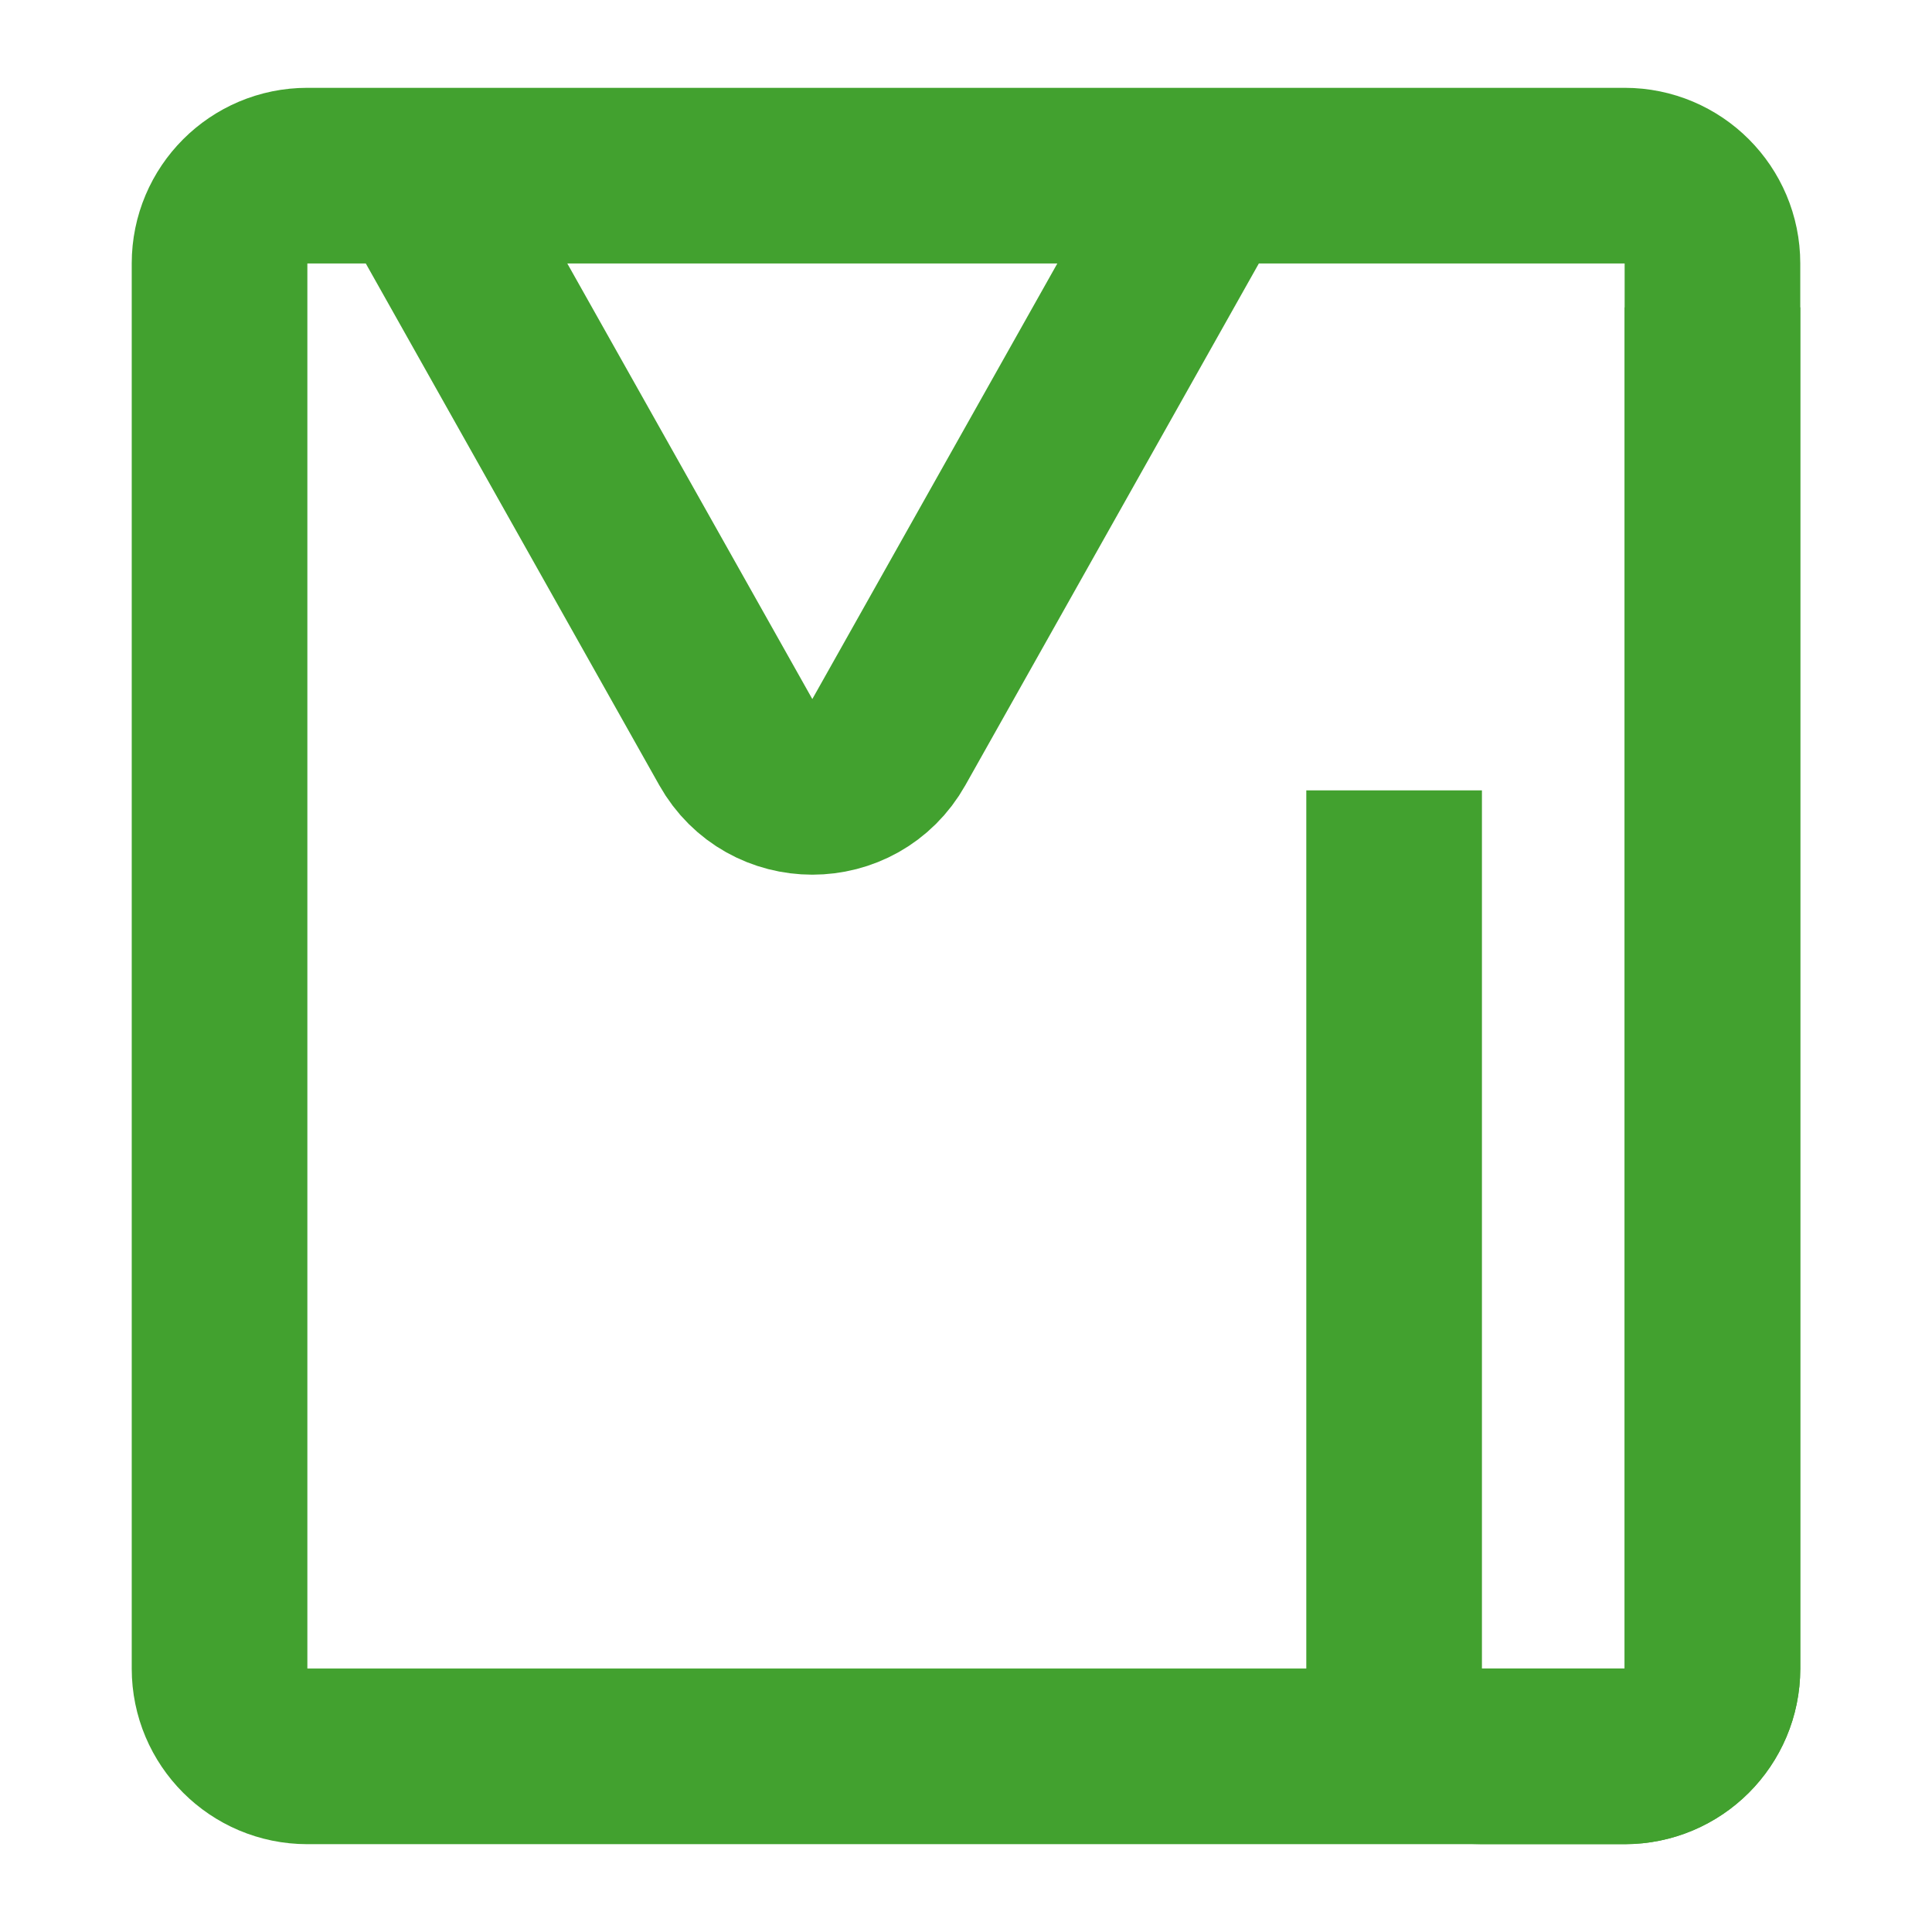 <svg width="44" height="44" viewBox="0 0 44 44" fill="none" xmlns="http://www.w3.org/2000/svg">
<path d="M9.5 4H7C5.895 4 5 4.895 5 6V38C5 39.105 5.895 40 7 40H33.75H37C38.105 40 39 39.105 39 38V6C39 4.895 38.105 4 37 4H33.75H27.5M9.5 4L16.757 16.901C17.521 18.26 19.479 18.26 20.243 16.901L27.5 4M9.5 4H27.5" stroke="#42A12F" stroke-width="4"/>
<path d="M39 7V38C39 39.105 38.105 40 37 40H33.75C32.645 40 31.75 39.105 31.75 38V18" stroke="#42A12F" stroke-width="4"/>
</svg>
